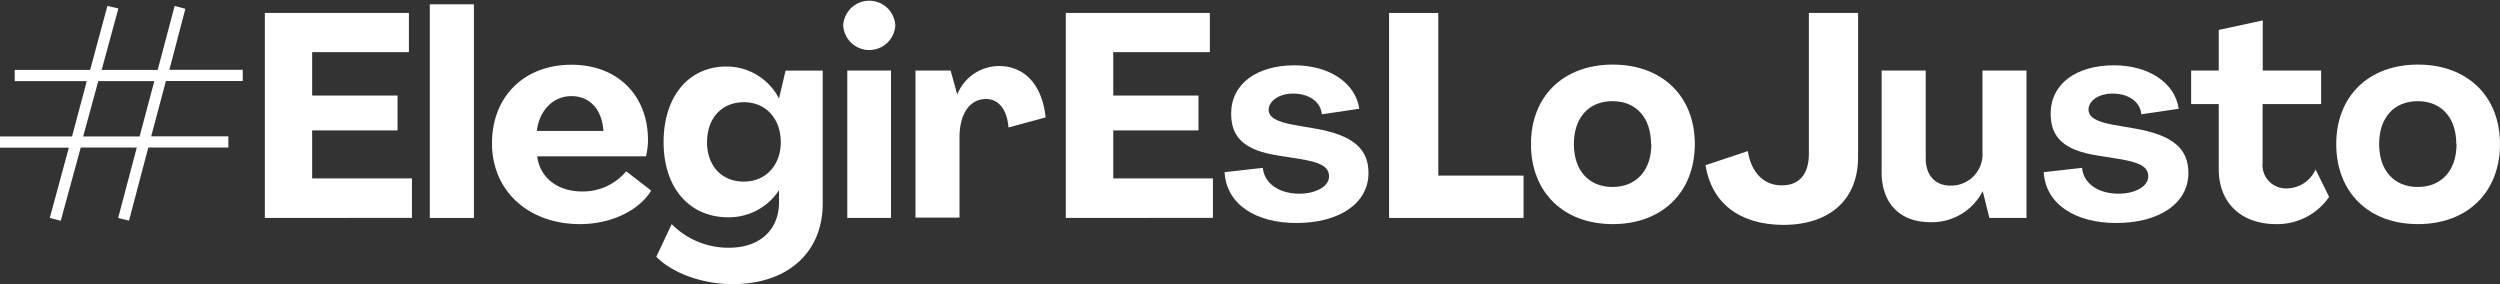 <svg id="Capa_1" data-name="Capa 1" xmlns="http://www.w3.org/2000/svg" viewBox="0 0 312.35 35.5"><rect x="0" y="0" width="312.35" height="35.5" fill="#333333" stroke="none"/><defs><style>.cls-1{fill:#fff;}</style></defs><path class="cls-1" d="M7.59,27.58l-1.37-.35L8.6,18.45H0v-1.4H9l1.84-6.91h-9V8.74h9.42l2.16-8,1.37.32L12.7,8.74h7l2.12-8,1.34.36-2,7.62h9.17l0,1.4h-9.6l-1.84,6.91h9.64l0,1.4h-10l-2.41,9.13-1.36-.32,2.33-8.81h-7Zm2.8-10.53h7.05l1.84-6.91h-7Z"/><path class="cls-1" d="M33.09,27.23V1.62h18V6.51H39v5.43H49.67v4.35H39v6H51.47v4.93Z"/><path class="cls-1" d="M53.7,27.23V.54h5.51V27.23Z"/><path class="cls-1" d="M61.47,17.91c0-5.83,4-9.82,9.93-9.82,5.75,0,9.53,3.81,9.56,9.35a8.93,8.93,0,0,1-.25,2.09H67.12c.32,2.66,2.55,4.39,5.57,4.39a7,7,0,0,0,5.54-2.52l3.13,2.41C79.88,26.25,76.43,28,72.48,28,66,28,61.47,23.84,61.47,17.91Zm13.92-1.55c-.18-2.73-1.73-4.35-4-4.35s-4,1.76-4.32,4.35Z"/><path class="cls-1" d="M82,32.08,83.92,28a9.94,9.94,0,0,0,7.19,2.95c3.77,0,6.22-2.19,6.22-5.68V23.77h0A7.49,7.49,0,0,1,91,27.15c-4.89,0-8.09-3.7-8.09-9.38S86,8.31,90.78,8.31a7.38,7.38,0,0,1,6.55,4h0l.82-3.49h4.64V25.43c0,6.15-4.42,10.07-11.25,10.07C87.76,35.5,84,34.13,82,32.08ZM97.55,17.77c0-2.92-1.84-5-4.61-5s-4.6,2-4.6,5,1.87,4.92,4.6,4.92S97.55,20.64,97.55,17.77Z"/><path class="cls-1" d="M105.35,3.17a3.26,3.26,0,0,1,6.51,0,3.26,3.26,0,0,1-6.51,0Zm.51,24.06V8.81h5.46V27.23Z"/><path class="cls-1" d="M130.64,14.67,126,15.93c-.18-2.26-1.23-3.56-2.81-3.56-2,0-3.31,1.8-3.31,4.82v10h-5.5V8.81h4.39l.83,3h0a5.64,5.64,0,0,1,5.18-3.56C128,8.24,130.21,10.57,130.64,14.67Z"/><path class="cls-1" d="M133.16,27.23V1.62h18V6.51H139.09v5.43h10.65v4.35H139.09v6h12.45v4.93Z"/><path class="cls-1" d="M153,21.51l4.78-.54c.18,2,2.09,3.23,4.57,3.23,2,0,3.7-.89,3.7-2.15s-1.11-1.77-3.7-2.2l-2.74-.43c-4.06-.65-5.79-2.19-5.79-5.21,0-3.74,3.2-6.05,7.92-6.05,4.35,0,7.62,2.2,8.09,5.43l-4.68.69c-.14-1.58-1.62-2.59-3.59-2.59-1.73,0-3,.9-3.06,2,0,.94.93,1.51,3.13,1.91l2.73.47c4.64.82,6.62,2.48,6.62,5.54,0,3.81-3.67,6.25-9,6.25C157,27.87,153.23,25.61,153,21.51Z"/><path class="cls-1" d="M173.55,27.23V1.62h6.15V21.94h10.65v5.29Z"/><path class="cls-1" d="M191.28,18c0-6,4.07-9.93,10.22-9.93S211.75,12,211.75,18,207.68,28,201.5,28,191.28,24,191.28,18Zm15,0c0-3.31-1.87-5.36-4.82-5.36s-4.82,2.05-4.82,5.36,1.87,5.36,4.82,5.36S206.32,21.33,206.32,18Z"/><path class="cls-1" d="M213.08,20.64l5.29-1.76c.43,2.7,2,4.28,4.24,4.28S226,21.72,226,19.21l0-17.59h6.15v18c0,5.35-3.56,8.48-9.39,8.48C217.25,28.05,213.84,25.32,213.08,20.64Z"/><path class="cls-1" d="M235.09,21.51V8.81h5.51v11c0,2.08,1.18,3.38,3.09,3.38a3.92,3.92,0,0,0,4-4.21V8.81h5.5V27.23h-4.64l-.83-3.35h0a7.12,7.12,0,0,1-6.55,3.88C237.4,27.76,235.09,25.43,235.09,21.51Z"/><path class="cls-1" d="M255.34,21.51l4.79-.54c.18,2,2.08,3.23,4.56,3.23,2.05,0,3.71-.89,3.71-2.15s-1.12-1.77-3.71-2.2L262,19.42c-4.06-.65-5.79-2.19-5.79-5.21,0-3.74,3.2-6.05,7.91-6.05,4.35,0,7.63,2.2,8.09,5.43l-4.67.69c-.14-1.58-1.62-2.59-3.6-2.59-1.72,0-3,.9-3,2,0,.94.93,1.51,3.13,1.91l2.73.47c4.64.82,6.62,2.48,6.62,5.54,0,3.81-3.67,6.25-9,6.25C259.41,27.87,255.6,25.61,255.34,21.51Z"/><path class="cls-1" d="M277.21,21.15V13h-3.45V8.81h3.45V3.74l5.5-1.19V8.81H290V13h-7.31v7.3a2.92,2.92,0,0,0,2.88,3.24,4,4,0,0,0,3.74-2.37L291,24.6A7.86,7.86,0,0,1,284.37,28C280,28,277.21,25.32,277.21,21.15Z"/><path class="cls-1" d="M291.89,18c0-6,4.06-9.93,10.21-9.93S312.35,12,312.35,18,308.29,28,302.1,28,291.89,24,291.89,18Zm15,0c0-3.31-1.87-5.36-4.82-5.36s-4.82,2.05-4.82,5.36,1.87,5.36,4.82,5.36S306.92,21.33,306.92,18Z"/></svg>